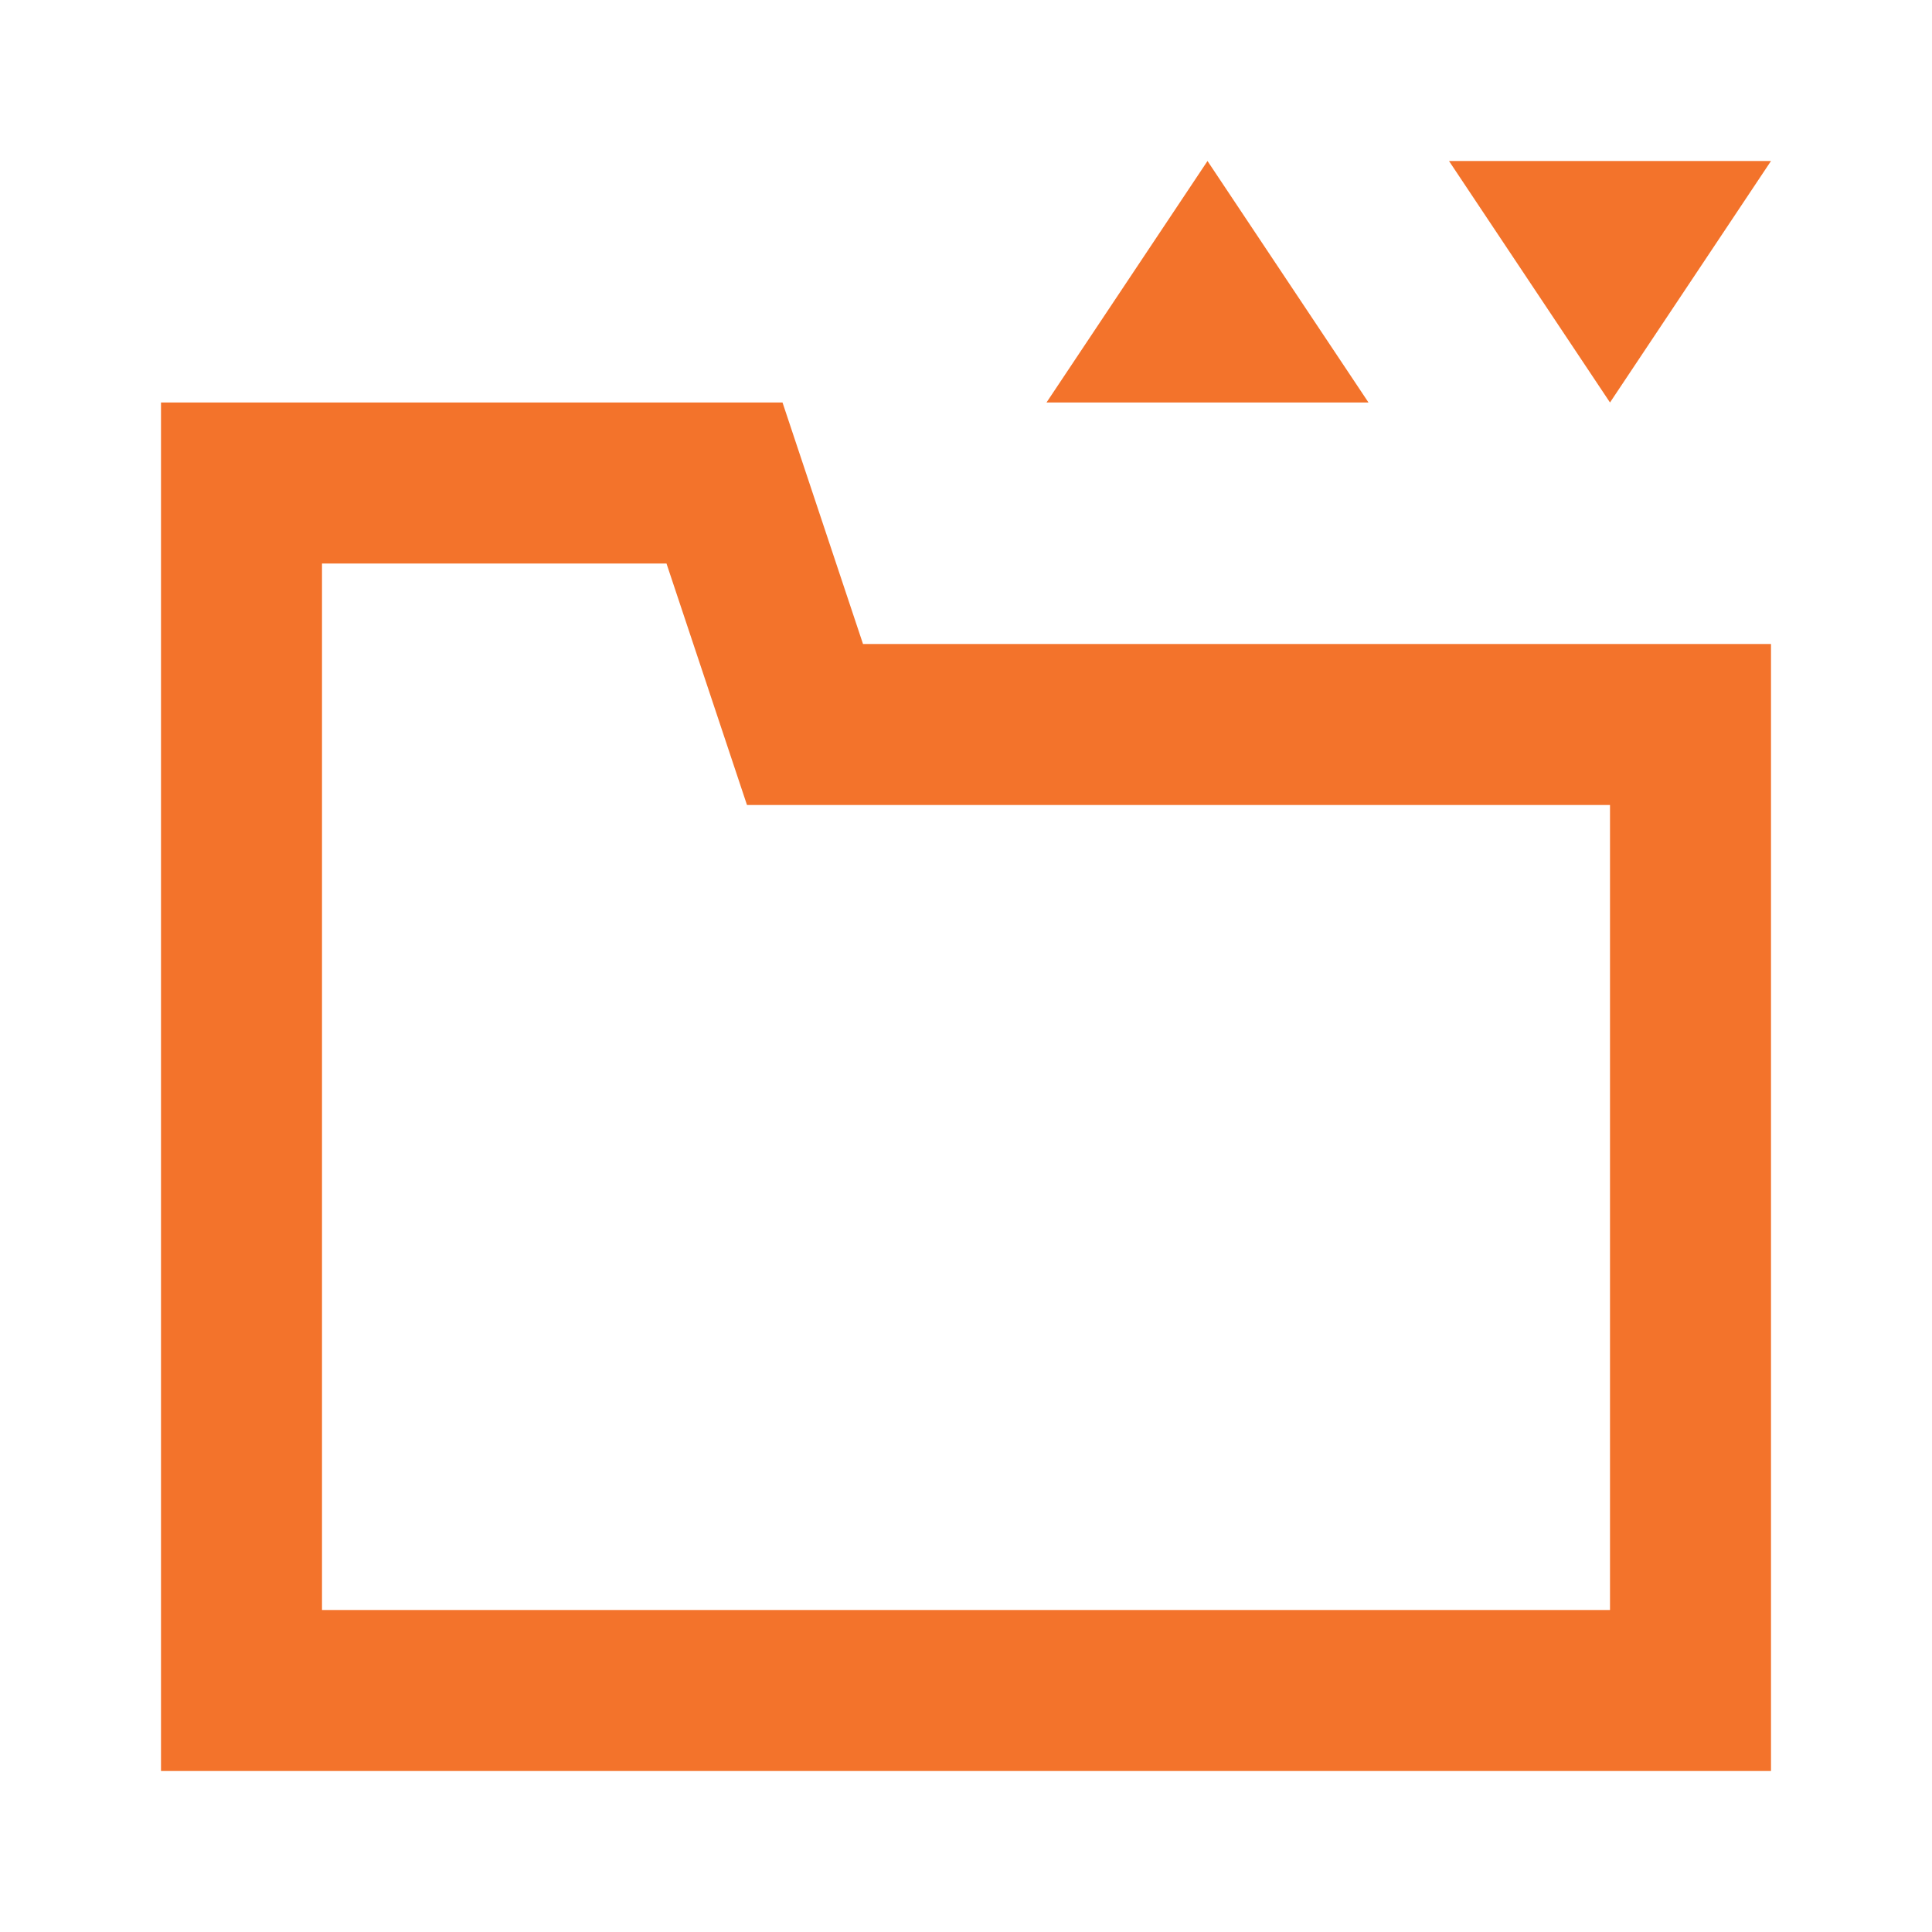 <svg width="36" height="36" viewBox="0 0 36 36" fill="none" xmlns="http://www.w3.org/2000/svg">
<path fill-rule="evenodd" clip-rule="evenodd" d="M22.5 3L19.5 7.5H25.5L22.5 3ZM3 7.5H4.5H13.5H14.581L14.923 8.526L16.081 12H31.5H33V13.5V31.5V33H31.5H4.5H3V31.5V13.5V9V7.5ZM6 10.5V13.5V30H30V15H15H13.919L13.577 13.974L12.419 10.5H6ZM33 3L30 7.5L27 3H33Z" fill="#F3732B"/>
</svg>
